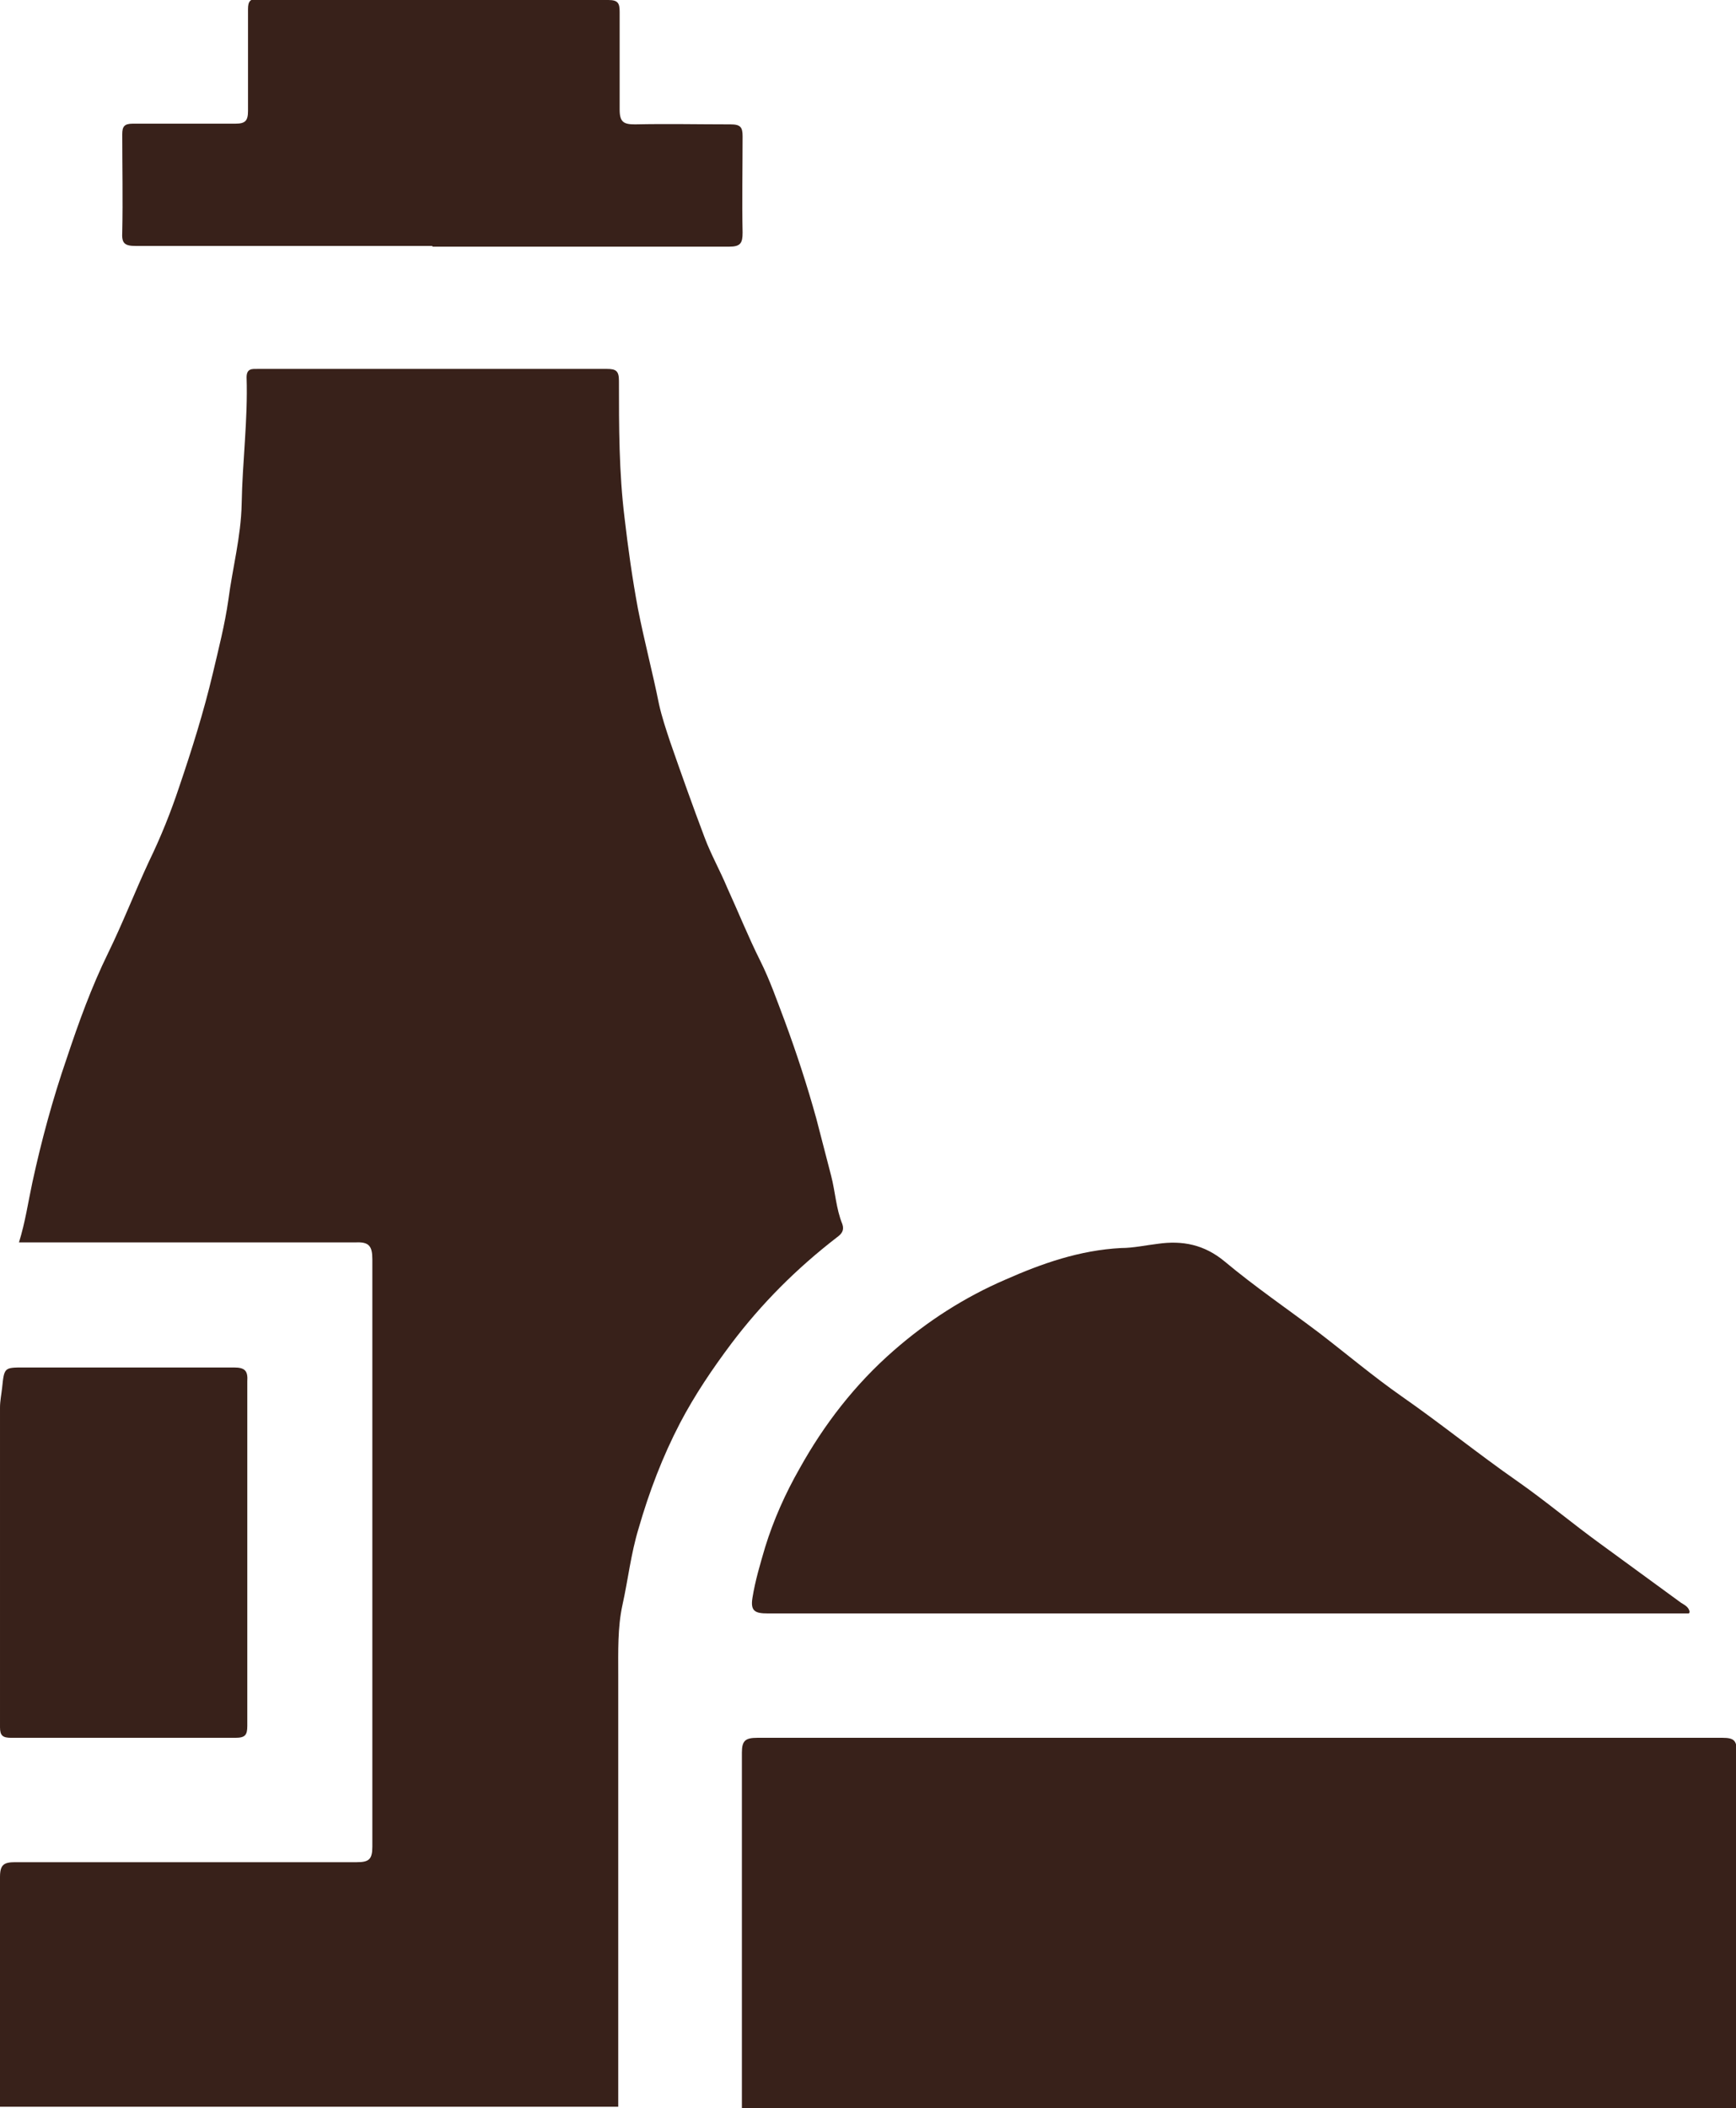<?xml version="1.0" encoding="UTF-8"?>
<svg id="Calque_2" data-name="Calque 2" xmlns="http://www.w3.org/2000/svg" viewBox="0 0 24.71 30">
  <defs>
    <style>
      .cls-1 {
        fill: #38211a;
      }
    </style>
  </defs>
  <g id="Calque_1-2" data-name="Calque 1">
    <g>
      <path class="cls-1" d="m0,30c0-1.1,0-2.2,0-3.29,0-.18.06-.21.22-.21,1.62,0,3.24,0,4.86,0,.17,0,.22-.04.22-.22,0-2.79,0-5.57,0-8.36,0-.19-.05-.25-.24-.24-1.52,0-3.04,0-4.56,0-.07,0-.14,0-.23,0,.09-.29.13-.57.19-.85.13-.6.29-1.19.49-1.77.17-.51.35-1.01.59-1.5.21-.43.38-.87.58-1.3.17-.35.31-.7.43-1.06.18-.53.35-1.07.48-1.62.08-.34.17-.69.22-1.04.06-.46.18-.9.19-1.37.01-.6.09-1.2.07-1.8,0-.13.08-.12.16-.12.86,0,1.73,0,2.59,0,.79,0,1.59,0,2.38,0,.13,0,.17.03.17.17,0,.65,0,1.3.08,1.95.05.43.11.86.19,1.29.09.46.21.91.3,1.36.04.18.1.36.16.54.16.46.32.91.49,1.36.09.24.22.47.32.71.16.35.3.7.47,1.04.14.28.24.57.35.86.17.46.32.92.45,1.39.07.27.14.54.21.81.06.23.07.47.16.69.03.09-.01.14-.08.19-.57.44-1.07.94-1.5,1.51-.27.36-.52.73-.73,1.13-.25.48-.44.98-.59,1.5-.11.36-.15.73-.23,1.09-.07.32-.06.66-.06.99,0,2.05,0,4.1,0,6.15H0Z"/>
      <path class="cls-1" d="m10.56,30c0-1.69,0-3.37,0-5.06,0-.17.05-.21.22-.21,4.58,0,9.16,0,13.74,0,.16,0,.2.04.2.19,0,1.69,0,3.39,0,5.08h-14.15Z"/>
      <path class="cls-1" d="m24.04,22.96c-1.35,0-2.7,0-4.04,0-3.02,0-6.05,0-9.07,0-.18,0-.25-.03-.22-.22.04-.25.11-.48.18-.72.12-.39.29-.77.49-1.12.35-.63.79-1.2,1.34-1.68.48-.42,1.01-.76,1.59-1.01.52-.23,1.06-.42,1.65-.45.17,0,.35-.04.52-.06.35-.05.66.01.95.25.43.36.9.68,1.35,1.02.39.3.77.62,1.17.9.56.39,1.09.82,1.65,1.21.4.28.78.6,1.18.89.38.28.77.56,1.15.84.05.03.11.06.12.13Z"/>
      <path class="cls-1" d="m6.15,3.5c-1.41,0-2.81,0-4.22,0-.16,0-.2-.04-.19-.2.01-.46,0-.93,0-1.39,0-.11.03-.15.15-.15.49,0,.97,0,1.46,0,.14,0,.18-.04.18-.18,0-.48,0-.97,0-1.45,0-.11.03-.15.15-.15C5.33,0,6.99,0,8.66,0c.14,0,.16.05.16.17,0,.46,0,.93,0,1.39,0,.18.06.21.22.21.45-.01.91,0,1.36,0,.14,0,.17.04.17.17,0,.46-.01.92,0,1.37,0,.15-.03.2-.19.2-1.41,0-2.81,0-4.22,0Z"/>
      <path class="cls-1" d="m3.52,22.1c0,.82,0,1.64,0,2.46,0,.13-.03.17-.17.17-1.06,0-2.13,0-3.19,0-.12,0-.16-.03-.16-.15,0-1.52,0-3.03,0-4.55,0-.09.02-.19.03-.28.03-.29.03-.29.31-.29,1,0,1.99,0,2.99,0,.16,0,.2.05.19.2,0,.81,0,1.63,0,2.45Z"/>
    </g>
  </g>
</svg>